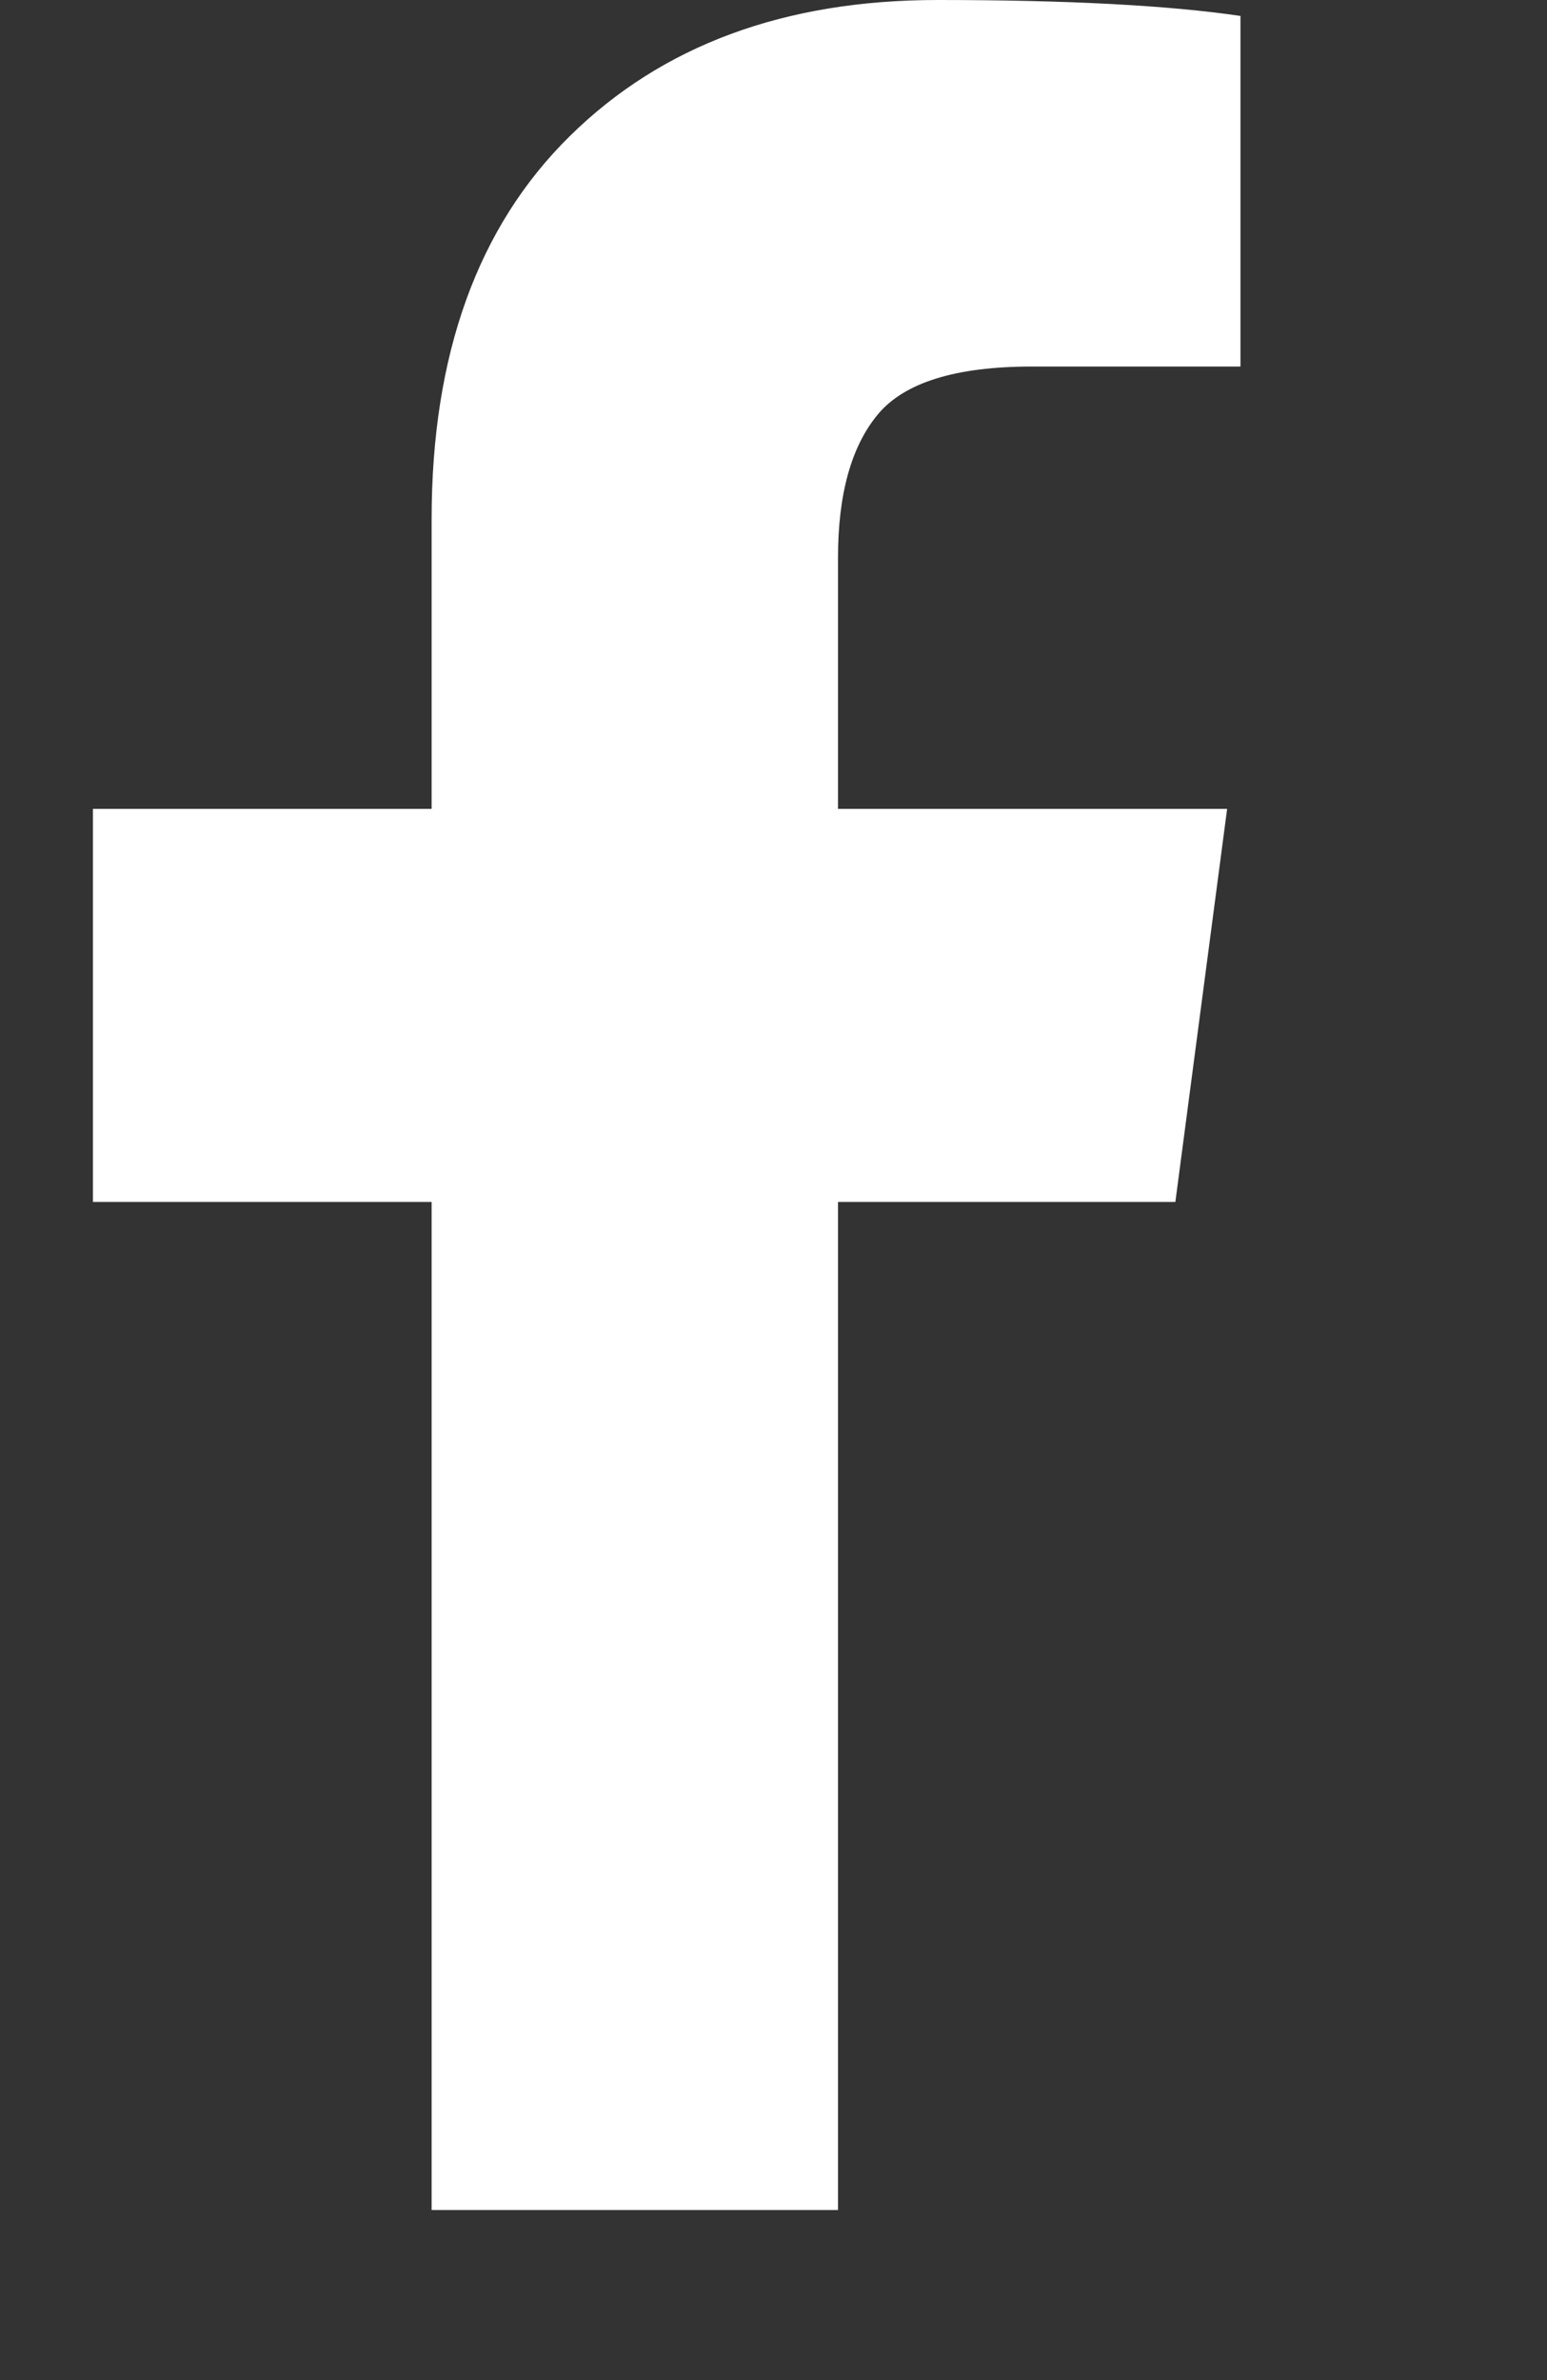 <svg width="13" height="20" viewBox="0 0 13 20" fill="none" xmlns="http://www.w3.org/2000/svg">
<rect x="0" y="0" width="13" height="20" fill="#333333" stroke="none"/>
<g id="Icon" clip-path="url(#clip0_3387_45150)">
<path id="Vector" d="M10.424 0.134V3.08H8.672C8.032 3.08 7.6 3.214 7.377 3.482C7.154 3.75 7.042 4.152 7.042 4.687V6.797H10.312L9.877 10.1H7.042V18.571H3.627V10.1H0.781V6.797H3.627V4.364C3.627 2.98 4.014 1.906 4.788 1.144C5.562 0.381 6.592 -0 7.879 -0C8.973 -0 9.821 0.045 10.424 0.134Z" fill="white"/>
</g>
<defs>
<clipPath id="clip0_3387_45150">
<rect width="11.44" height="20" fill="white" transform="matrix(1 0 0 -1 0.781 20)"/>
</clipPath>
</defs>
</svg>
